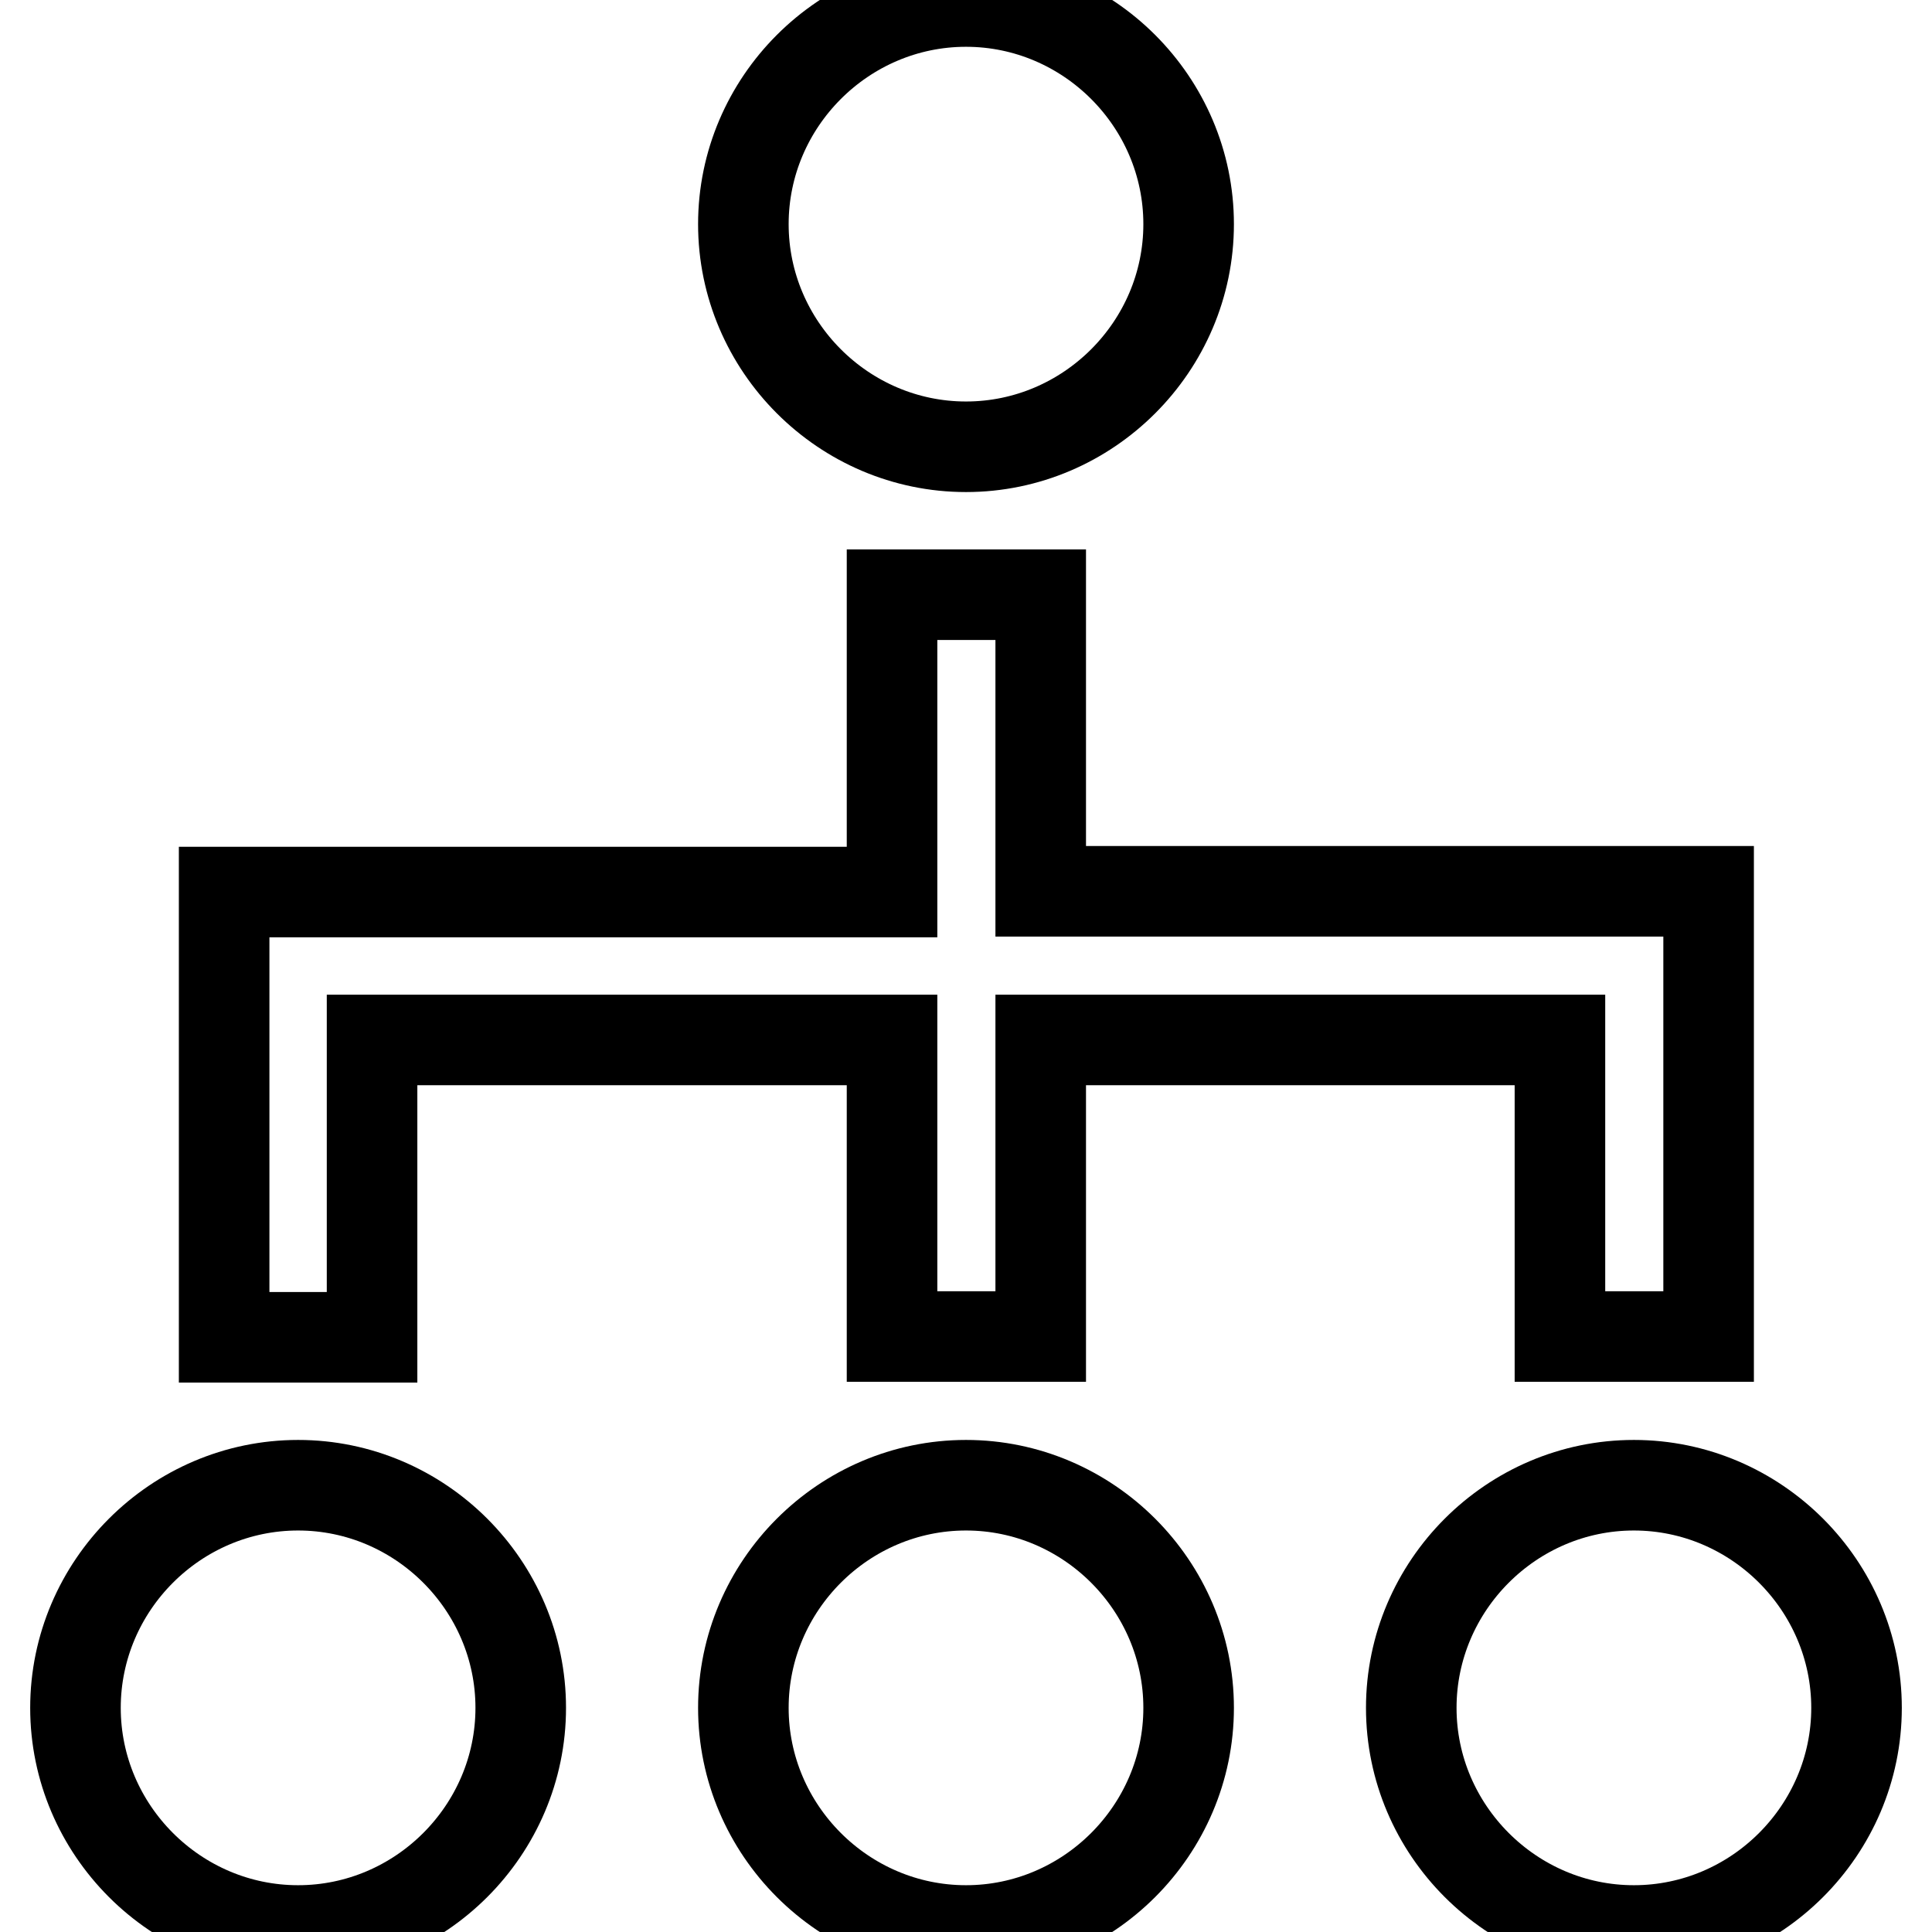 <?xml version="1.0" encoding="utf-8"?>
<!-- Svg Vector Icons : http://www.onlinewebfonts.com/icon -->
<!DOCTYPE svg PUBLIC "-//W3C//DTD SVG 1.1//EN" "http://www.w3.org/Graphics/SVG/1.1/DTD/svg11.dtd">
<svg version="1.1" xmlns="http://www.w3.org/2000/svg" xmlns:xlink="http://www.w3.org/1999/xlink" x="0px" y="0px" viewBox="0 0 256 256" enable-background="new 0 0 256 256" xml:space="preserve">
<g> <path stroke-width="12" fill-opacity="0" stroke="#000000"  d="M49.3,177.2H29.7v-59h88.5V78.8h19.7v39.3h88.5v59h-19.7v-39.3h-68.8v39.3h-19.7v-39.3H49.3V177.2z  M128,59.2c16.2,0,29.5-13.3,29.5-29.5S144.2,0.2,128,0.2c-16.2,0-29.5,13.3-29.5,29.5S111.8,59.2,128,59.2z M128,196.8 c-16.2,0-29.5,13.3-29.5,29.5c0,16.2,13.3,29.5,29.5,29.5c16.2,0,29.5-13.3,29.5-29.5C157.5,210.1,144.2,196.8,128,196.8z  M39.5,196.8c-16.2,0-29.5,13.3-29.5,29.5c0,16.2,13.3,29.5,29.5,29.5c16.2,0,29.5-13.3,29.5-29.5C69,210.1,55.7,196.8,39.5,196.8z  M216.5,196.8c-16.2,0-29.5,13.3-29.5,29.5c0,16.2,13.3,29.5,29.5,29.5s29.5-13.3,29.5-29.5C246,210.1,232.7,196.8,216.5,196.8z"/></g>
</svg>
